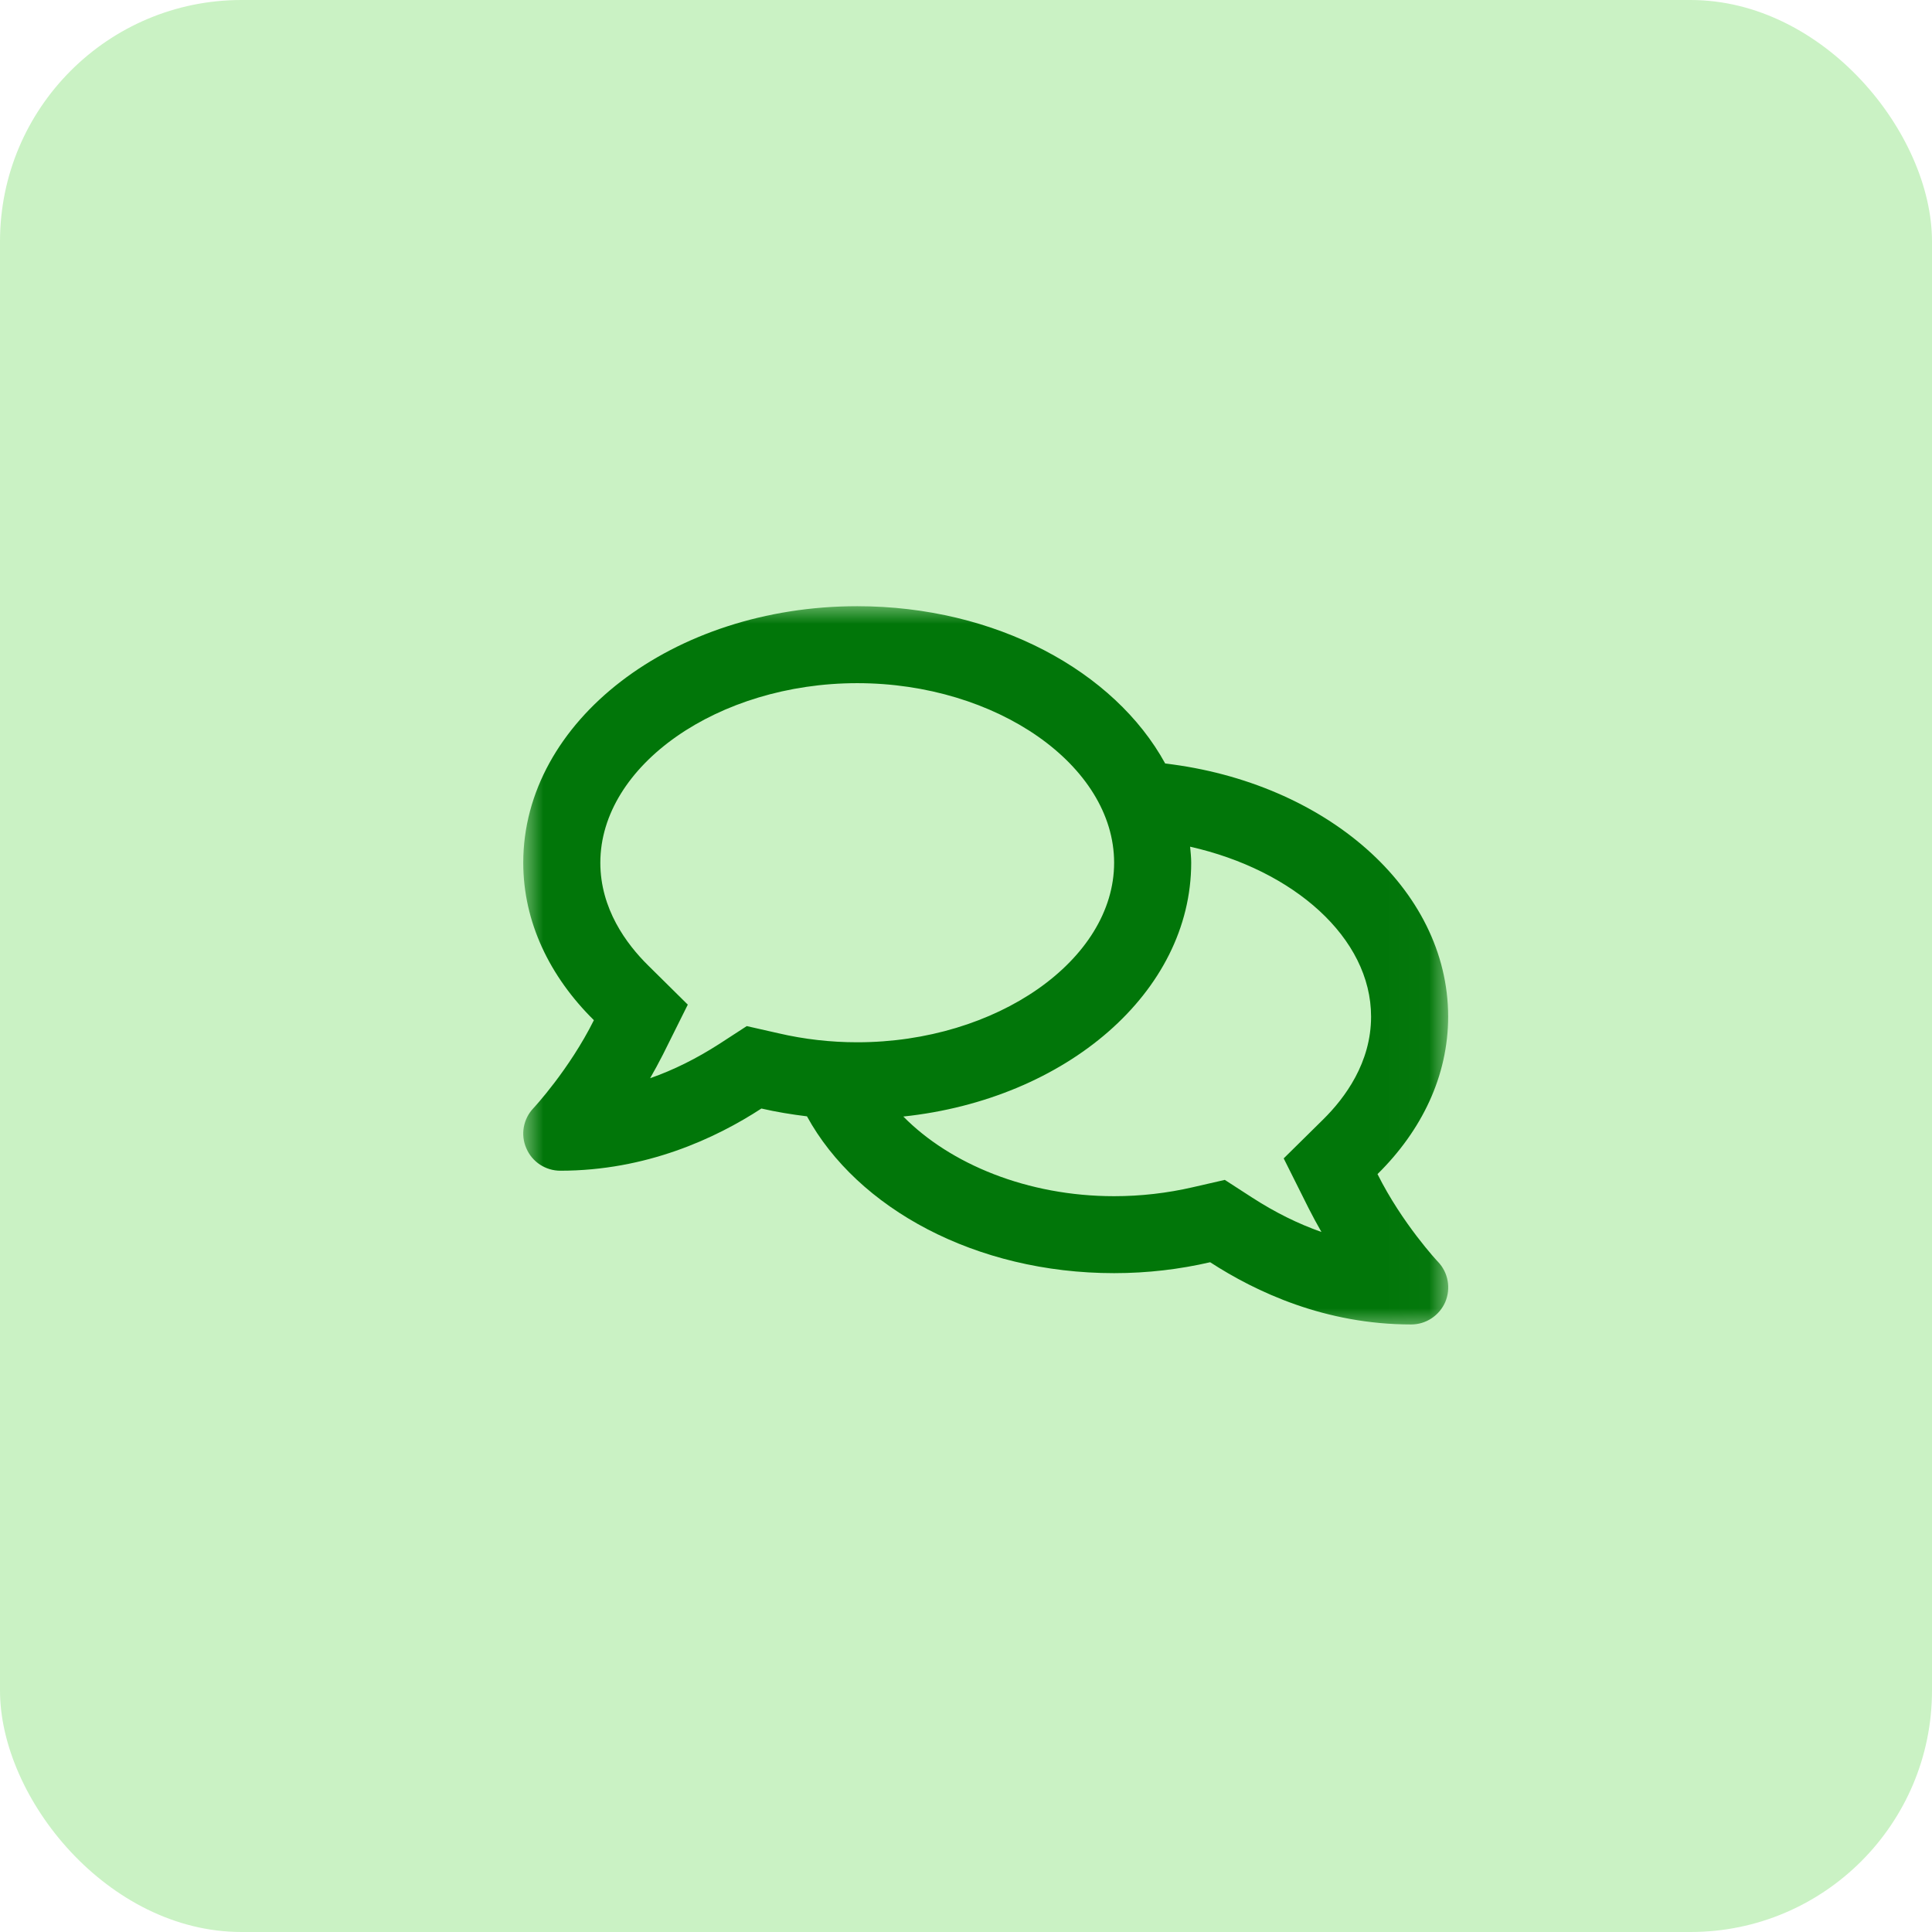 <?xml version="1.0" encoding="UTF-8"?> <svg xmlns="http://www.w3.org/2000/svg" width="48" height="48" viewBox="0 0 48 48" fill="none"><rect x="0" y="0" width="48" height="48" fill="#333333" stroke="none"/><g clip-path="url(#clip0_3177_424)"><rect width="48" height="48" fill="white"></rect><rect width="48" height="48" rx="6" fill="#CAF2C4"></rect><mask id="mask0_3177_424" style="mask-type:luminance" maskUnits="userSpaceOnUse" x="13" y="15" width="23" height="18"><path d="M13 15H35.979V33H13V15Z" fill="white"></path></mask><g mask="url(#mask0_3177_424)"><path d="M34.224 29.17C35.32 28.09 35.979 26.736 35.979 25.258C35.979 22.072 32.927 19.439 28.949 18.969C27.692 16.675 24.741 15.061 21.298 15.061C16.715 15.061 13 17.914 13 21.434C13 22.908 13.658 24.263 14.755 25.346C14.146 26.569 13.268 27.517 13.251 27.534C13 27.8 12.928 28.19 13.076 28.528C13.22 28.868 13.555 29.086 13.921 29.086C16.056 29.086 17.78 28.282 18.917 27.541C19.283 27.625 19.662 27.688 20.049 27.735C21.301 30.023 24.242 31.631 27.68 31.631C28.511 31.631 29.308 31.535 30.066 31.36C31.203 32.098 32.922 32.906 35.06 32.906C35.428 32.906 35.759 32.687 35.907 32.349C36.05 32.01 35.982 31.619 35.73 31.353C35.715 31.341 34.833 30.392 34.224 29.17ZM18.553 25.493L17.871 25.936C17.308 26.298 16.734 26.585 16.152 26.788C16.26 26.602 16.367 26.401 16.471 26.199L17.088 24.96L16.1 23.983C15.561 23.451 14.915 22.577 14.915 21.434C14.915 19.017 17.84 16.973 21.298 16.973C24.757 16.973 27.68 19.017 27.68 21.434C27.68 23.852 24.757 25.895 21.298 25.895C20.64 25.895 19.982 25.821 19.343 25.672L18.553 25.493ZM32.879 27.807L31.893 28.78L32.512 30.018C32.616 30.222 32.723 30.421 32.831 30.608C32.249 30.404 31.675 30.119 31.112 29.755L30.43 29.314L29.636 29.496C28.997 29.644 28.338 29.719 27.68 29.719C25.526 29.719 23.604 28.919 22.443 27.74C26.483 27.311 29.595 24.657 29.595 21.434C29.595 21.3 29.58 21.168 29.568 21.036C32.137 21.614 34.064 23.298 34.064 25.258C34.064 26.401 33.417 27.275 32.879 27.807Z" fill="#017609"></path></g></g><defs><clipPath id="clip0_3177_424"><rect width="48" height="48" fill="white"></rect></clipPath></defs></svg> 